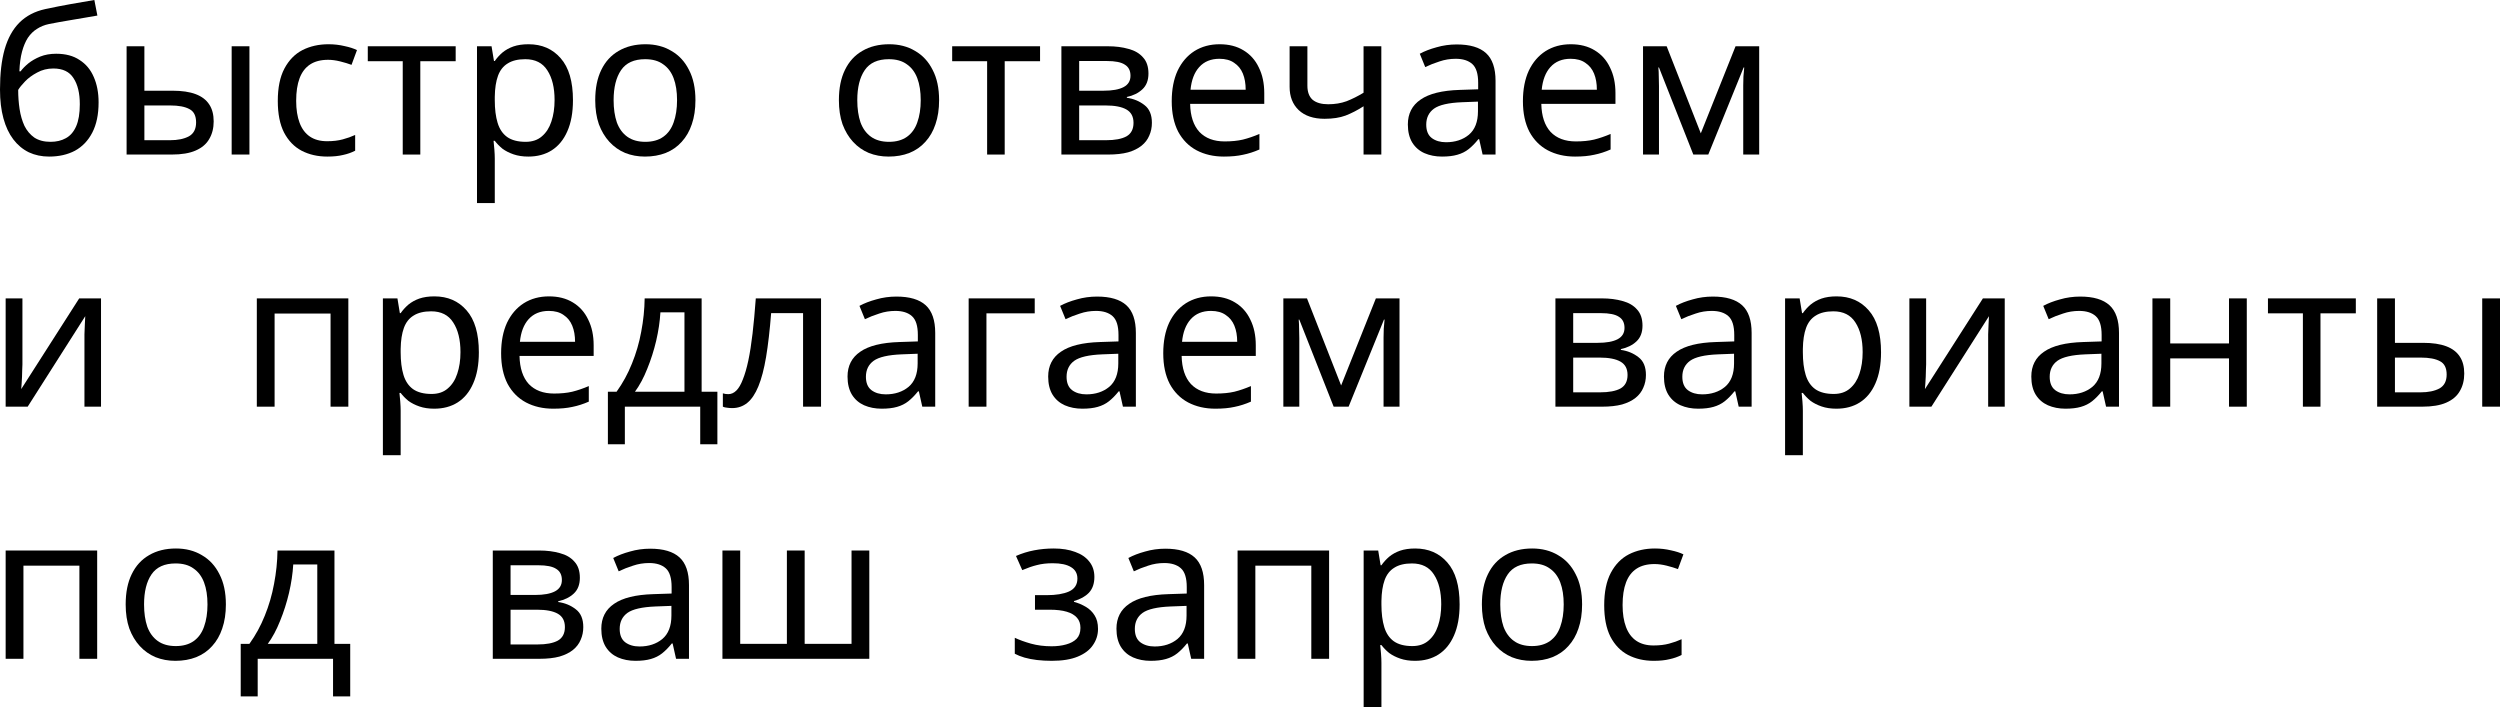 <?xml version="1.0" encoding="UTF-8"?> <svg xmlns="http://www.w3.org/2000/svg" viewBox="0 0 237.979 67.328" fill="none"><path d="M0 8.52C0 7.02 0.147 5.744 0.442 4.693C0.75 3.628 1.218 2.782 1.846 2.154C2.487 1.513 3.308 1.083 4.308 0.865C5.141 0.686 5.955 0.526 6.75 0.385C7.545 0.244 8.289 0.115 8.981 0L9.27 1.481C8.936 1.532 8.565 1.596 8.154 1.673C7.744 1.737 7.327 1.808 6.904 1.885C6.481 1.949 6.071 2.019 5.673 2.096C5.289 2.16 4.949 2.224 4.654 2.289C4.231 2.378 3.853 2.532 3.519 2.75C3.186 2.955 2.898 3.237 2.654 3.596C2.423 3.955 2.237 4.398 2.096 4.923C1.955 5.449 1.872 6.071 1.846 6.789H1.962C2.141 6.545 2.385 6.295 2.692 6.039C3.013 5.782 3.391 5.564 3.827 5.385C4.276 5.205 4.782 5.116 5.346 5.116C6.244 5.116 6.988 5.314 7.577 5.712C8.18 6.096 8.629 6.635 8.924 7.327C9.231 8.02 9.385 8.827 9.385 9.75C9.385 10.892 9.186 11.847 8.789 12.616C8.391 13.385 7.84 13.962 7.135 14.347C6.43 14.719 5.609 14.905 4.673 14.905C3.968 14.905 3.327 14.77 2.75 14.501C2.173 14.219 1.68 13.808 1.269 13.27C0.859 12.731 0.545 12.065 0.327 11.27C0.109 10.475 0 9.558 0 8.52ZM4.808 13.501C5.372 13.501 5.859 13.385 6.27 13.154C6.693 12.924 7.02 12.545 7.25 12.02C7.481 11.494 7.597 10.795 7.597 9.924C7.597 8.872 7.398 8.045 7 7.443C6.616 6.827 5.975 6.52 5.077 6.52C4.513 6.52 4 6.648 3.539 6.904C3.077 7.148 2.692 7.43 2.385 7.75C2.077 8.071 1.859 8.34 1.731 8.558C1.731 9.186 1.776 9.795 1.865 10.385C1.955 10.975 2.109 11.507 2.327 11.981C2.558 12.443 2.872 12.815 3.269 13.097C3.68 13.366 4.193 13.501 4.808 13.501Z" fill="black"></path><path d="M12.051 14.712V4.404H13.744V8.635H16.417C17.314 8.635 18.052 8.744 18.628 8.962C19.205 9.18 19.635 9.507 19.917 9.943C20.199 10.366 20.34 10.904 20.34 11.558C20.34 12.199 20.199 12.757 19.917 13.231C19.648 13.706 19.218 14.071 18.628 14.328C18.052 14.584 17.289 14.712 16.34 14.712H12.051ZM16.186 13.347C16.917 13.347 17.513 13.225 17.975 12.981C18.436 12.725 18.667 12.283 18.667 11.654C18.667 11.026 18.455 10.603 18.032 10.385C17.609 10.154 17 10.039 16.205 10.039H13.744V13.347H16.186ZM22.052 14.712V4.404H23.744V14.712H22.052Z" fill="black"></path><path d="M31.154 14.905C30.244 14.905 29.43 14.719 28.712 14.347C28.007 13.975 27.449 13.398 27.039 12.616C26.641 11.834 26.443 10.834 26.443 9.616C26.443 8.347 26.654 7.314 27.077 6.52C27.501 5.725 28.071 5.141 28.789 4.769C29.52 4.398 30.347 4.212 31.27 4.212C31.796 4.212 32.302 4.269 32.789 4.385C33.276 4.487 33.674 4.616 33.981 4.769L33.462 6.173C33.155 6.058 32.796 5.949 32.385 5.846C31.975 5.744 31.59 5.693 31.231 5.693C30.539 5.693 29.969 5.84 29.52 6.135C29.071 6.43 28.738 6.866 28.52 7.443C28.302 8.02 28.193 8.738 28.193 9.597C28.193 10.417 28.302 11.116 28.52 11.693C28.738 12.27 29.065 12.706 29.501 13.001C29.937 13.296 30.481 13.443 31.135 13.443C31.699 13.443 32.193 13.385 32.616 13.27C33.052 13.154 33.449 13.013 33.808 12.847V14.347C33.462 14.526 33.078 14.661 32.655 14.751C32.244 14.853 31.744 14.905 31.154 14.905Z" fill="black"></path><path d="M43.376 5.827H40.01V14.712H38.337V5.827H35.01V4.404H43.376V5.827Z" fill="black"></path><path d="M50.31 4.212C51.58 4.212 52.599 4.654 53.368 5.539C54.15 6.423 54.541 7.757 54.541 9.539C54.541 10.706 54.362 11.693 54.003 12.501C53.657 13.296 53.163 13.898 52.522 14.308C51.894 14.706 51.15 14.905 50.291 14.905C49.766 14.905 49.298 14.834 48.887 14.693C48.477 14.552 48.124 14.373 47.829 14.155C47.547 13.924 47.304 13.674 47.099 13.405H46.983C47.009 13.622 47.035 13.898 47.06 14.231C47.086 14.565 47.099 14.853 47.099 15.097V19.328H45.406V4.404H46.791L47.022 5.808H47.099C47.304 5.513 47.547 5.244 47.829 5C48.124 4.757 48.471 4.564 48.868 4.423C49.278 4.282 49.759 4.212 50.31 4.212ZM50.003 5.635C49.31 5.635 48.753 5.77 48.329 6.039C47.906 6.295 47.599 6.686 47.406 7.212C47.214 7.738 47.111 8.404 47.099 9.212V9.539C47.099 10.385 47.188 11.103 47.368 11.693C47.547 12.283 47.849 12.731 48.272 13.039C48.708 13.347 49.298 13.501 50.041 13.501C50.669 13.501 51.182 13.328 51.58 12.981C51.99 12.635 52.291 12.167 52.484 11.578C52.689 10.975 52.791 10.289 52.791 9.52C52.791 8.34 52.561 7.398 52.099 6.693C51.65 5.987 50.951 5.635 50.003 5.635Z" fill="black"></path><path d="M66.2 9.539C66.2 10.398 66.085 11.161 65.854 11.828C65.636 12.481 65.316 13.039 64.892 13.501C64.482 13.962 63.976 14.315 63.373 14.558C62.783 14.789 62.123 14.905 61.392 14.905C60.713 14.905 60.085 14.789 59.508 14.558C58.931 14.315 58.431 13.962 58.008 13.501C57.585 13.039 57.251 12.481 57.008 11.828C56.777 11.161 56.661 10.398 56.661 9.539C56.661 8.398 56.854 7.436 57.238 6.654C57.623 5.859 58.174 5.257 58.892 4.846C59.61 4.423 60.463 4.212 61.45 4.212C62.386 4.212 63.207 4.423 63.912 4.846C64.63 5.257 65.187 5.859 65.585 6.654C65.995 7.436 66.2 8.398 66.2 9.539ZM58.411 9.539C58.411 10.347 58.514 11.052 58.719 11.654C58.937 12.244 59.27 12.699 59.719 13.02C60.168 13.34 60.739 13.501 61.431 13.501C62.123 13.501 62.694 13.34 63.142 13.02C63.591 12.699 63.918 12.244 64.123 11.654C64.341 11.052 64.45 10.347 64.45 9.539C64.45 8.718 64.341 8.02 64.123 7.443C63.905 6.866 63.572 6.423 63.123 6.116C62.687 5.795 62.117 5.635 61.411 5.635C60.36 5.635 59.597 5.981 59.123 6.673C58.649 7.366 58.411 8.321 58.411 9.539Z" fill="black"></path><path d="M89.395 9.539C89.395 10.398 89.279 11.161 89.048 11.828C88.831 12.481 88.51 13.039 88.087 13.501C87.677 13.962 87.17 14.315 86.568 14.558C85.978 14.789 85.318 14.905 84.587 14.905C83.907 14.905 83.279 14.789 82.702 14.558C82.125 14.315 81.625 13.962 81.202 13.501C80.779 13.039 80.445 12.481 80.202 11.828C79.971 11.161 79.856 10.398 79.856 9.539C79.856 8.398 80.048 7.436 80.433 6.654C80.817 5.859 81.369 5.257 82.087 4.846C82.805 4.423 83.657 4.212 84.645 4.212C85.581 4.212 86.401 4.423 87.106 4.846C87.824 5.257 88.382 5.859 88.779 6.654C89.19 7.436 89.395 8.398 89.395 9.539ZM81.606 9.539C81.606 10.347 81.708 11.052 81.914 11.654C82.132 12.244 82.465 12.699 82.914 13.02C83.362 13.34 83.933 13.501 84.625 13.501C85.318 13.501 85.888 13.34 86.337 13.02C86.786 12.699 87.113 12.244 87.318 11.654C87.536 11.052 87.645 10.347 87.645 9.539C87.645 8.718 87.536 8.02 87.318 7.443C87.1 6.866 86.766 6.423 86.318 6.116C85.882 5.795 85.311 5.635 84.606 5.635C83.555 5.635 82.792 5.981 82.318 6.673C81.843 7.366 81.606 8.321 81.606 9.539Z" fill="black"></path><path d="M99.005 5.827H95.639V14.712H93.966V5.827H90.639V4.404H99.005V5.827Z" fill="black"></path><path d="M109.324 7C109.324 7.641 109.132 8.141 108.747 8.5C108.363 8.859 107.869 9.103 107.267 9.231V9.308C107.908 9.398 108.465 9.629 108.94 10C109.414 10.359 109.651 10.924 109.651 11.693C109.651 12.129 109.568 12.533 109.401 12.904C109.247 13.276 109.004 13.597 108.67 13.866C108.337 14.135 107.908 14.347 107.382 14.501C106.856 14.642 106.222 14.712 105.478 14.712H101.036V4.404H105.459C106.19 4.404 106.844 4.487 107.421 4.654C108.01 4.808 108.472 5.077 108.805 5.462C109.151 5.834 109.324 6.346 109.324 7ZM107.901 11.693C107.901 11.103 107.677 10.68 107.228 10.424C106.779 10.167 106.119 10.039 105.247 10.039H102.728V13.347H105.286C106.132 13.347 106.779 13.225 107.228 12.981C107.677 12.725 107.901 12.295 107.901 11.693ZM107.613 7.212C107.613 6.725 107.433 6.372 107.074 6.154C106.728 5.923 106.158 5.808 105.363 5.808H102.728V8.635H105.055C105.888 8.635 106.523 8.52 106.959 8.289C107.395 8.058 107.613 7.699 107.613 7.212Z" fill="black"></path><path d="M116.097 4.212C116.982 4.212 117.738 4.404 118.367 4.789C119.008 5.173 119.495 5.718 119.828 6.423C120.174 7.116 120.347 7.93 120.347 8.866V9.885H113.29C113.315 11.052 113.61 11.943 114.174 12.558C114.751 13.161 115.552 13.462 116.578 13.462C117.232 13.462 117.809 13.405 118.309 13.289C118.822 13.161 119.347 12.981 119.886 12.751V14.231C119.36 14.462 118.841 14.629 118.328 14.731C117.815 14.847 117.206 14.905 116.501 14.905C115.527 14.905 114.661 14.706 113.905 14.308C113.161 13.911 112.578 13.321 112.155 12.539C111.744 11.744 111.539 10.776 111.539 9.635C111.539 8.507 111.725 7.539 112.097 6.731C112.482 5.923 113.014 5.302 113.693 4.866C114.386 4.43 115.187 4.212 116.097 4.212ZM116.078 5.596C115.27 5.596 114.629 5.859 114.155 6.385C113.693 6.898 113.418 7.616 113.328 8.539H118.578C118.578 7.949 118.488 7.436 118.309 7C118.129 6.564 117.854 6.225 117.482 5.981C117.123 5.725 116.655 5.596 116.078 5.596Z" fill="black"></path><path d="M124.453 8.154C124.453 8.757 124.619 9.206 124.952 9.5C125.299 9.783 125.792 9.924 126.433 9.924C127.075 9.924 127.658 9.827 128.183 9.635C128.709 9.43 129.248 9.161 129.799 8.827V4.404H131.491V14.712H129.799V10.116C129.222 10.488 128.651 10.783 128.087 11.001C127.536 11.206 126.869 11.308 126.087 11.308C125.036 11.308 124.215 11.033 123.626 10.481C123.049 9.93 122.76 9.193 122.76 8.27V4.404H124.453V8.154Z" fill="black"></path><path d="M138.67 4.231C139.927 4.231 140.856 4.507 141.459 5.058C142.061 5.609 142.363 6.487 142.363 7.693V14.712H141.132L140.805 13.251H140.728C140.433 13.622 140.125 13.937 139.805 14.193C139.497 14.437 139.138 14.616 138.728 14.731C138.331 14.847 137.843 14.905 137.266 14.905C136.651 14.905 136.093 14.796 135.593 14.578C135.106 14.36 134.721 14.026 134.439 13.578C134.157 13.116 134.016 12.539 134.016 11.847C134.016 10.821 134.42 10.033 135.228 9.481C136.035 8.917 137.279 8.609 138.959 8.558L140.709 8.5V7.885C140.709 7.026 140.523 6.43 140.151 6.096C139.779 5.763 139.254 5.596 138.574 5.596C138.036 5.596 137.523 5.68 137.035 5.846C136.548 6 136.093 6.18 135.67 6.385L135.151 5.116C135.6 4.872 136.132 4.667 136.747 4.5C137.362 4.321 138.004 4.231 138.67 4.231ZM139.17 9.731C137.888 9.783 136.997 9.988 136.497 10.347C136.01 10.706 135.766 11.212 135.766 11.866C135.766 12.443 135.939 12.866 136.285 13.135C136.644 13.405 137.1 13.539 137.651 13.539C138.523 13.539 139.247 13.302 139.824 12.828C140.401 12.34 140.69 11.597 140.69 10.597V9.674L139.17 9.731Z" fill="black"></path><path d="M149.528 4.212C150.412 4.212 151.169 4.404 151.797 4.789C152.438 5.173 152.925 5.718 153.258 6.423C153.605 7.116 153.778 7.93 153.778 8.866V9.885H146.72C146.745 11.052 147.04 11.943 147.604 12.558C148.181 13.161 148.983 13.462 150.008 13.462C150.662 13.462 151.239 13.405 151.739 13.289C152.252 13.161 152.777 12.981 153.316 12.751V14.231C152.79 14.462 152.271 14.629 151.758 14.731C151.245 14.847 150.636 14.905 149.931 14.905C148.957 14.905 148.091 14.706 147.335 14.308C146.591 13.911 146.008 13.321 145.585 12.539C145.175 11.744 144.969 10.776 144.969 9.635C144.969 8.507 145.155 7.539 145.527 6.731C145.912 5.923 146.444 5.302 147.123 4.866C147.816 4.43 148.617 4.212 149.528 4.212ZM149.508 5.596C148.7 5.596 148.059 5.859 147.585 6.385C147.123 6.898 146.848 7.616 146.758 8.539H152.008C152.008 7.949 151.919 7.436 151.739 7C151.56 6.564 151.284 6.225 150.912 5.981C150.553 5.725 150.085 5.596 149.508 5.596Z" fill="black"></path><path d="M167.46 4.404V14.712H165.941V8.135C165.941 7.866 165.947 7.584 165.96 7.289C165.986 6.994 166.011 6.705 166.037 6.423H165.979L162.614 14.712H161.19L157.921 6.423H157.863C157.889 6.705 157.902 6.994 157.902 7.289C157.915 7.584 157.921 7.885 157.921 8.193V14.712H156.402V4.404H158.652L161.902 12.693L165.21 4.404H167.46Z" fill="black"></path><path d="M2.135 34.693C2.135 34.808 2.128 34.975 2.115 35.193C2.115 35.398 2.109 35.622 2.096 35.866C2.083 36.097 2.071 36.321 2.058 36.539C2.045 36.744 2.032 36.911 2.019 37.039L7.539 28.404H9.616V38.712H8.039V32.635C8.039 32.43 8.039 32.161 8.039 31.827C8.052 31.494 8.064 31.167 8.077 30.846C8.09 30.513 8.103 30.263 8.116 30.097L2.635 38.712H0.538V28.404H2.135V34.693Z" fill="black"></path><path d="M33.159 28.404V38.712H31.466V29.847H26.139V38.712H24.447V28.404H33.159Z" fill="black"></path><path d="M41.352 28.212C42.621 28.212 43.64 28.654 44.41 29.539C45.192 30.424 45.583 31.757 45.583 33.539C45.583 34.706 45.403 35.693 45.044 36.501C44.698 37.296 44.205 37.898 43.564 38.308C42.935 38.706 42.192 38.904 41.333 38.904C40.807 38.904 40.339 38.834 39.929 38.693C39.518 38.552 39.166 38.373 38.871 38.155C38.589 37.924 38.345 37.674 38.14 37.405H38.025C38.05 37.622 38.076 37.898 38.102 38.232C38.127 38.565 38.14 38.853 38.14 39.097V43.328H36.448V28.404H37.832L38.063 29.808H38.14C38.345 29.513 38.589 29.244 38.871 29C39.166 28.757 39.512 28.564 39.909 28.423C40.32 28.282 40.801 28.212 41.352 28.212ZM41.044 29.635C40.352 29.635 39.794 29.77 39.371 30.039C38.948 30.295 38.64 30.686 38.448 31.212C38.256 31.738 38.153 32.404 38.14 33.212V33.539C38.14 34.385 38.23 35.103 38.409 35.693C38.589 36.283 38.89 36.731 39.313 37.039C39.749 37.347 40.339 37.501 41.083 37.501C41.711 37.501 42.224 37.328 42.621 36.981C43.031 36.635 43.333 36.167 43.525 35.578C43.73 34.975 43.833 34.289 43.833 33.52C43.833 32.34 43.602 31.398 43.14 30.693C42.692 29.988 41.993 29.635 41.044 29.635Z" fill="black"></path><path d="M52.261 28.212C53.145 28.212 53.902 28.404 54.53 28.789C55.171 29.173 55.658 29.718 55.992 30.424C56.338 31.116 56.511 31.93 56.511 32.866V33.885H49.453C49.479 35.052 49.774 35.943 50.337 36.558C50.914 37.161 51.716 37.462 52.741 37.462C53.395 37.462 53.972 37.405 54.472 37.289C54.985 37.161 55.511 36.981 56.049 36.751V38.232C55.524 38.462 55.005 38.629 54.492 38.732C53.979 38.847 53.37 38.904 52.664 38.904C51.69 38.904 50.825 38.706 50.068 38.308C49.325 37.911 48.741 37.321 48.318 36.539C47.908 35.744 47.703 34.776 47.703 33.635C47.703 32.507 47.889 31.539 48.26 30.731C48.645 29.923 49.177 29.302 49.857 28.866C50.549 28.43 51.35 28.212 52.261 28.212ZM52.242 29.596C51.434 29.596 50.793 29.859 50.318 30.385C49.857 30.898 49.581 31.616 49.491 32.539H54.742C54.742 31.949 54.652 31.436 54.472 31C54.293 30.564 54.017 30.225 53.645 29.981C53.286 29.725 52.818 29.596 52.242 29.596Z" fill="black"></path><path d="M66.789 28.404V37.289H68.289V42.289H66.655V38.712H59.481V42.289H57.866V37.289H58.693C59.283 36.468 59.77 35.578 60.154 34.616C60.552 33.641 60.847 32.629 61.039 31.577C61.244 30.513 61.353 29.455 61.366 28.404H66.789ZM62.866 29.731C62.815 30.603 62.68 31.507 62.462 32.443C62.244 33.366 61.962 34.25 61.616 35.097C61.283 35.943 60.892 36.674 60.443 37.289H65.155V29.731H62.866Z" fill="black"></path><path d="M78.156 38.712H76.445V29.808H73.406C73.278 31.436 73.118 32.827 72.925 33.981C72.733 35.122 72.489 36.052 72.194 36.77C71.9 37.488 71.547 38.014 71.137 38.347C70.727 38.68 70.246 38.847 69.694 38.847C69.528 38.847 69.361 38.834 69.195 38.808C69.041 38.795 68.912 38.764 68.81 38.712V37.443C68.887 37.469 68.97 37.488 69.06 37.501C69.15 37.514 69.239 37.52 69.329 37.52C69.611 37.52 69.867 37.405 70.098 37.174C70.329 36.943 70.534 36.59 70.714 36.116C70.906 35.642 71.079 35.045 71.233 34.327C71.387 33.597 71.522 32.738 71.637 31.75C71.752 30.763 71.855 29.648 71.945 28.404H78.156V38.712Z" fill="black"></path><path d="M85.332 28.231C86.589 28.231 87.518 28.507 88.121 29.058C88.723 29.609 89.025 30.487 89.025 31.693V38.712H87.794L87.467 37.251H87.39C87.095 37.622 86.787 37.937 86.467 38.193C86.159 38.437 85.8 38.616 85.39 38.732C84.992 38.847 84.505 38.904 83.928 38.904C83.313 38.904 82.755 38.795 82.255 38.578C81.768 38.36 81.383 38.026 81.101 37.578C80.819 37.116 80.678 36.539 80.678 35.847C80.678 34.821 81.082 34.032 81.89 33.481C82.698 32.917 83.941 32.609 85.621 32.558L87.371 32.5V31.885C87.371 31.026 87.185 30.43 86.813 30.097C86.441 29.763 85.915 29.596 85.236 29.596C84.698 29.596 84.185 29.68 83.697 29.847C83.21 30 82.755 30.18 82.332 30.385L81.813 29.116C82.262 28.872 82.794 28.667 83.409 28.5C84.024 28.321 84.666 28.231 85.332 28.231ZM85.832 33.731C84.55 33.782 83.659 33.988 83.159 34.347C82.672 34.706 82.428 35.212 82.428 35.866C82.428 36.443 82.601 36.866 82.948 37.135C83.306 37.405 83.762 37.539 84.313 37.539C85.185 37.539 85.909 37.302 86.486 36.828C87.063 36.34 87.352 35.597 87.352 34.597V33.673L85.832 33.731Z" fill="black"></path><path d="M98.497 28.404V29.827H93.901V38.712H92.208V28.404H98.497Z" fill="black"></path><path d="M104.433 28.231C105.689 28.231 106.618 28.507 107.221 29.058C107.824 29.609 108.125 30.487 108.125 31.693V38.712H106.894L106.567 37.251H106.49C106.195 37.622 105.888 37.937 105.567 38.193C105.259 38.437 104.901 38.616 104.49 38.732C104.093 38.847 103.605 38.904 103.028 38.904C102.413 38.904 101.855 38.795 101.355 38.578C100.868 38.36 100.483 38.026 100.201 37.578C99.919 37.116 99.778 36.539 99.778 35.847C99.778 34.821 100.182 34.032 100.99 33.481C101.798 32.917 103.041 32.609 104.721 32.558L106.471 32.5V31.885C106.471 31.026 106.285 30.43 105.913 30.097C105.541 29.763 105.016 29.596 104.336 29.596C103.798 29.596 103.285 29.68 102.798 29.847C102.311 30 101.855 30.18 101.432 30.385L100.913 29.116C101.362 28.872 101.894 28.667 102.509 28.5C103.125 28.321 103.766 28.231 104.433 28.231ZM104.933 33.731C103.65 33.782 102.759 33.988 102.259 34.347C101.772 34.706 101.529 35.212 101.529 35.866C101.529 36.443 101.702 36.866 102.048 37.135C102.407 37.405 102.862 37.539 103.413 37.539C104.285 37.539 105.01 37.302 105.586 36.828C106.163 36.34 106.452 35.597 106.452 34.597V33.673L104.933 33.731Z" fill="black"></path><path d="M115.29 28.212C116.174 28.212 116.931 28.404 117.559 28.789C118.2 29.173 118.687 29.718 119.021 30.424C119.367 31.116 119.54 31.93 119.54 32.866V33.885H112.482C112.508 35.052 112.802 35.943 113.367 36.558C113.943 37.161 114.745 37.462 115.771 37.462C116.424 37.462 117.001 37.405 117.501 37.289C118.014 37.161 118.54 36.981 119.078 36.751V38.232C118.553 38.462 118.033 38.629 117.521 38.732C117.008 38.847 116.399 38.904 115.694 38.904C114.719 38.904 113.854 38.706 113.097 38.308C112.354 37.911 111.77 37.321 111.347 36.539C110.937 35.744 110.732 34.776 110.732 33.635C110.732 32.507 110.918 31.539 111.289 30.731C111.674 29.923 112.206 29.302 112.886 28.866C113.578 28.43 114.379 28.212 115.29 28.212ZM115.27 29.596C114.463 29.596 113.822 29.859 113.347 30.385C112.886 30.898 112.61 31.616 112.52 32.539H117.771C117.771 31.949 117.681 31.436 117.501 31C117.322 30.564 117.046 30.225 116.674 29.981C116.315 29.725 115.847 29.596 115.27 29.596Z" fill="black"></path><path d="M133.222 28.404V38.712H131.703V32.135C131.703 31.866 131.709 31.584 131.722 31.289C131.748 30.994 131.774 30.705 131.799 30.424H131.742L128.376 38.712H126.953L123.683 30.424H123.626C123.651 30.705 123.664 30.994 123.664 31.289C123.677 31.584 123.683 31.885 123.683 32.193V38.712H122.164V28.404H124.414L127.664 36.693L130.972 28.404H133.222Z" fill="black"></path><path d="M156.352 31C156.352 31.641 156.16 32.141 155.775 32.5C155.39 32.86 154.897 33.103 154.294 33.231V33.308C154.935 33.398 155.493 33.629 155.967 34C156.442 34.359 156.679 34.924 156.679 35.693C156.679 36.129 156.596 36.533 156.429 36.904C156.275 37.276 156.031 37.597 155.698 37.866C155.365 38.135 154.935 38.347 154.41 38.501C153.884 38.642 153.249 38.712 152.505 38.712H148.063V28.404H152.486C153.217 28.404 153.871 28.487 154.448 28.654C155.038 28.808 155.499 29.077 155.833 29.462C156.179 29.834 156.352 30.347 156.352 31ZM154.929 35.693C154.929 35.103 154.705 34.68 154.256 34.424C153.807 34.167 153.147 34.039 152.275 34.039H149.755V37.347H152.313C153.159 37.347 153.807 37.225 154.256 36.981C154.705 36.725 154.929 36.295 154.929 35.693ZM154.64 31.212C154.64 30.725 154.461 30.372 154.102 30.154C153.756 29.923 153.185 29.808 152.39 29.808H149.755V32.635H152.083C152.916 32.635 153.551 32.52 153.986 32.289C154.422 32.058 154.64 31.699 154.64 31.212Z" fill="black"></path><path d="M163.048 28.231C164.304 28.231 165.234 28.507 165.837 29.058C166.439 29.609 166.74 30.487 166.74 31.693V38.712H165.51L165.183 37.251H165.106C164.811 37.622 164.503 37.937 164.183 38.193C163.875 38.437 163.516 38.616 163.106 38.732C162.708 38.847 162.221 38.904 161.644 38.904C161.028 38.904 160.471 38.795 159.971 38.578C159.484 38.36 159.099 38.026 158.817 37.578C158.535 37.116 158.394 36.539 158.394 35.847C158.394 34.821 158.798 34.032 159.605 33.481C160.413 32.917 161.657 32.609 163.336 32.558L165.086 32.5V31.885C165.086 31.026 164.901 30.43 164.529 30.097C164.157 29.763 163.631 29.596 162.952 29.596C162.413 29.596 161.9 29.68 161.413 29.847C160.926 30 160.471 30.18 160.048 30.385L159.529 29.116C159.977 28.872 160.509 28.667 161.125 28.5C161.74 28.321 162.381 28.231 163.048 28.231ZM163.548 33.731C162.266 33.782 161.375 33.988 160.875 34.347C160.388 34.706 160.144 35.212 160.144 35.866C160.144 36.443 160.317 36.866 160.663 37.135C161.022 37.405 161.477 37.539 162.029 37.539C162.901 37.539 163.625 37.302 164.202 36.828C164.779 36.34 165.067 35.597 165.067 34.597V33.673L163.548 33.731Z" fill="black"></path><path d="M174.828 28.212C176.098 28.212 177.117 28.654 177.886 29.539C178.668 30.424 179.059 31.757 179.059 33.539C179.059 34.706 178.88 35.693 178.521 36.501C178.175 37.296 177.681 37.898 177.04 38.308C176.412 38.706 175.668 38.904 174.809 38.904C174.283 38.904 173.815 38.834 173.405 38.693C172.995 38.552 172.642 38.373 172.347 38.155C172.065 37.924 171.822 37.674 171.617 37.405H171.501C171.527 37.622 171.553 37.898 171.578 38.232C171.604 38.565 171.617 38.853 171.617 39.097V43.328H169.924V28.404H171.309L171.54 29.808H171.617C171.822 29.513 172.065 29.244 172.347 29C172.642 28.757 172.988 28.564 173.386 28.423C173.796 28.282 174.277 28.212 174.828 28.212ZM174.52 29.635C173.828 29.635 173.27 29.77 172.847 30.039C172.424 30.295 172.116 30.686 171.924 31.212C171.732 31.738 171.629 32.404 171.617 33.212V33.539C171.617 34.385 171.706 35.103 171.886 35.693C172.065 36.283 172.367 36.731 172.79 37.039C173.226 37.347 173.815 37.501 174.559 37.501C175.187 37.501 175.7 37.328 176.098 36.981C176.508 36.635 176.809 36.167 177.002 35.578C177.207 34.975 177.309 34.289 177.309 33.52C177.309 32.34 177.078 31.398 176.617 30.693C176.168 29.988 175.469 29.635 174.52 29.635Z" fill="black"></path><path d="M183.352 34.693C183.352 34.808 183.346 34.975 183.333 35.193C183.333 35.398 183.327 35.622 183.314 35.866C183.301 36.097 183.288 36.321 183.275 36.539C183.263 36.744 183.25 36.911 183.237 37.039L188.756 28.404H190.834V38.712H189.256V32.635C189.256 32.43 189.256 32.161 189.256 31.827C189.269 31.494 189.282 31.167 189.295 30.846C189.308 30.513 189.321 30.263 189.333 30.097L183.852 38.712H181.756V28.404H183.352V34.693Z" fill="black"></path><path d="M198.018 28.231C199.275 28.231 200.204 28.507 200.807 29.058C201.409 29.609 201.711 30.487 201.711 31.693V38.712H200.48L200.153 37.251H200.076C199.781 37.622 199.473 37.937 199.153 38.193C198.845 38.437 198.486 38.616 198.076 38.732C197.678 38.847 197.191 38.904 196.614 38.904C195.999 38.904 195.441 38.795 194.941 38.578C194.454 38.36 194.069 38.026 193.787 37.578C193.505 37.116 193.364 36.539 193.364 35.847C193.364 34.821 193.768 34.032 194.576 33.481C195.383 32.917 196.627 32.609 198.307 32.558L200.057 32.5V31.885C200.057 31.026 199.871 30.43 199.499 30.097C199.127 29.763 198.601 29.596 197.922 29.596C197.383 29.596 196.87 29.68 196.383 29.847C195.896 30 195.441 30.18 195.018 30.385L194.499 29.116C194.947 28.872 195.479 28.667 196.095 28.5C196.71 28.321 197.351 28.231 198.018 28.231ZM198.518 33.731C197.236 33.782 196.345 33.988 195.845 34.347C195.358 34.706 195.114 35.212 195.114 35.866C195.114 36.443 195.287 36.866 195.633 37.135C195.992 37.405 196.448 37.539 196.999 37.539C197.871 37.539 198.595 37.302 199.172 36.828C199.749 36.34 200.037 35.597 200.037 34.597V33.673L198.518 33.731Z" fill="black"></path><path d="M206.587 28.404V32.693H212.183V28.404H213.875V38.712H212.183V34.116H206.587V38.712H204.894V28.404H206.587Z" fill="black"></path><path d="M224.255 29.827H220.89V38.712H219.216V29.827H215.89V28.404H224.255V29.827Z" fill="black"></path><path d="M226.286 38.712V28.404H227.978V32.635H230.651C231.549 32.635 232.286 32.744 232.863 32.962C233.44 33.18 233.87 33.507 234.152 33.943C234.434 34.366 234.575 34.904 234.575 35.558C234.575 36.199 234.434 36.757 234.152 37.231C233.882 37.706 233.453 38.071 232.863 38.328C232.286 38.584 231.523 38.712 230.574 38.712H226.286ZM230.421 37.347C231.151 37.347 231.748 37.225 232.209 36.981C232.671 36.725 232.901 36.283 232.901 35.655C232.901 35.026 232.69 34.603 232.267 34.385C231.844 34.154 231.235 34.039 230.44 34.039H227.978V37.347H230.421ZM236.286 38.712V28.404H237.979V38.712H236.286Z" fill="black"></path><path d="M9.25 52.404V62.712H7.558V53.846H2.231V62.712H0.538V52.404H9.25Z" fill="black"></path><path d="M21.502 57.539C21.502 58.398 21.386 59.161 21.155 59.828C20.937 60.481 20.617 61.039 20.194 61.501C19.783 61.962 19.277 62.315 18.674 62.558C18.085 62.789 17.424 62.905 16.694 62.905C16.014 62.905 15.386 62.789 14.809 62.558C14.232 62.315 13.732 61.962 13.309 61.501C12.886 61.039 12.552 60.481 12.309 59.828C12.078 59.161 11.963 58.398 11.963 57.539C11.963 56.398 12.155 55.436 12.54 54.654C12.924 53.859 13.475 53.257 14.193 52.846C14.911 52.423 15.764 52.212 16.751 52.212C17.687 52.212 18.508 52.423 19.213 52.846C19.931 53.257 20.489 53.859 20.886 54.654C21.296 55.436 21.502 56.398 21.502 57.539ZM13.713 57.539C13.713 58.347 13.815 59.052 14.02 59.654C14.238 60.244 14.572 60.699 15.02 61.02C15.469 61.34 16.04 61.501 16.732 61.501C17.424 61.501 17.995 61.34 18.444 61.02C18.892 60.699 19.219 60.244 19.424 59.654C19.642 59.052 19.751 58.347 19.751 57.539C19.751 56.718 19.642 56.02 19.424 55.443C19.207 54.866 18.873 54.423 18.424 54.116C17.989 53.795 17.418 53.635 16.713 53.635C15.661 53.635 14.899 53.981 14.424 54.673C13.95 55.366 13.713 56.321 13.713 57.539Z" fill="black"></path><path d="M31.838 52.404V61.289H33.338V66.289H31.703V62.712H24.53V66.289H22.914V61.289H23.741C24.331 60.469 24.818 59.577 25.203 58.616C25.6 57.642 25.895 56.629 26.088 55.577C26.293 54.513 26.402 53.455 26.415 52.404H31.838ZM27.915 53.731C27.863 54.603 27.729 55.507 27.511 56.443C27.293 57.366 27.011 58.25 26.665 59.097C26.331 59.943 25.94 60.674 25.491 61.289H30.203V53.731H27.915Z" fill="black"></path><path d="M55.198 55C55.198 55.641 55.005 56.141 54.621 56.5C54.236 56.859 53.742 57.103 53.14 57.231V57.308C53.781 57.398 54.339 57.629 54.813 58.001C55.287 58.359 55.524 58.924 55.524 59.693C55.524 60.129 55.441 60.533 55.275 60.905C55.121 61.276 54.877 61.597 54.544 61.866C54.21 62.135 53.781 62.347 53.255 62.501C52.729 62.642 52.095 62.712 51.351 62.712H46.909V52.404H51.332C52.063 52.404 52.717 52.488 53.294 52.654C53.883 52.808 54.345 53.077 54.678 53.462C55.025 53.834 55.198 54.347 55.198 55ZM53.774 59.693C53.774 59.103 53.55 58.68 53.101 58.423C52.652 58.167 51.992 58.039 51.12 58.039H48.601V61.347H51.159C52.005 61.347 52.652 61.225 53.101 60.981C53.55 60.725 53.774 60.296 53.774 59.693ZM53.486 55.212C53.486 54.725 53.306 54.372 52.947 54.154C52.601 53.923 52.031 53.808 51.236 53.808H48.601V56.635H50.928C51.762 56.635 52.396 56.52 52.832 56.289C53.268 56.058 53.486 55.699 53.486 55.212Z" fill="black"></path><path d="M61.894 52.231C63.15 52.231 64.079 52.507 64.682 53.058C65.285 53.609 65.586 54.488 65.586 55.693V62.712H64.355L64.028 61.251H63.951C63.657 61.622 63.349 61.937 63.028 62.193C62.721 62.437 62.362 62.616 61.951 62.732C61.554 62.847 61.066 62.905 60.49 62.905C59.874 62.905 59.316 62.796 58.816 62.578C58.329 62.36 57.945 62.026 57.663 61.578C57.381 61.116 57.24 60.539 57.24 59.847C57.24 58.821 57.643 58.033 58.451 57.481C59.259 56.917 60.503 56.609 62.182 56.558L63.932 56.5V55.885C63.932 55.026 63.746 54.43 63.374 54.096C63.003 53.763 62.477 53.596 61.797 53.596C61.259 53.596 60.746 53.68 60.259 53.846C59.772 54 59.316 54.18 58.893 54.385L58.374 53.116C58.823 52.872 59.355 52.667 59.97 52.5C60.586 52.321 61.227 52.231 61.894 52.231ZM62.394 57.731C61.111 57.783 60.22 57.988 59.72 58.347C59.233 58.706 58.989 59.212 58.989 59.866C58.989 60.443 59.163 60.866 59.509 61.135C59.868 61.404 60.323 61.539 60.874 61.539C61.746 61.539 62.471 61.302 63.048 60.828C63.625 60.34 63.913 59.597 63.913 58.597V57.674L62.394 57.731Z" fill="black"></path><path d="M82.751 52.404V62.712H68.77V52.404H70.462V61.289H74.905V52.404H76.597V61.289H81.059V52.404H82.751Z" fill="black"></path><path d="M100.31 52.212C101.092 52.212 101.772 52.321 102.349 52.539C102.926 52.744 103.374 53.051 103.695 53.462C104.016 53.859 104.176 54.347 104.176 54.924C104.176 55.552 104.003 56.052 103.657 56.423C103.31 56.782 102.836 57.045 102.234 57.212V57.289C102.644 57.404 103.022 57.565 103.368 57.77C103.714 57.975 103.99 58.244 104.195 58.577C104.413 58.911 104.522 59.34 104.522 59.866C104.522 60.43 104.362 60.943 104.041 61.404C103.733 61.866 103.253 62.231 102.599 62.501C101.958 62.77 101.131 62.905 100.118 62.905C99.631 62.905 99.163 62.879 98.714 62.828C98.278 62.776 97.881 62.699 97.522 62.597C97.175 62.494 96.868 62.373 96.599 62.231V60.712C97.034 60.917 97.547 61.103 98.137 61.27C98.74 61.436 99.394 61.52 100.099 61.52C100.612 61.52 101.073 61.462 101.483 61.347C101.907 61.231 102.24 61.052 102.483 60.808C102.727 60.552 102.849 60.206 102.849 59.77C102.849 59.372 102.74 59.052 102.522 58.808C102.304 58.552 101.977 58.359 101.541 58.231C101.118 58.103 100.573 58.039 99.906 58.039H98.522V56.654H99.637C100.522 56.654 101.227 56.539 101.753 56.308C102.291 56.064 102.56 55.654 102.56 55.077C102.56 54.59 102.355 54.225 101.945 53.981C101.548 53.737 100.971 53.616 100.214 53.616C99.65 53.616 99.15 53.673 98.714 53.789C98.291 53.891 97.823 54.052 97.31 54.27L96.714 52.923C97.265 52.68 97.842 52.5 98.445 52.385C99.047 52.27 99.669 52.212 100.31 52.212Z" fill="black"></path><path d="M110.931 52.231C112.187 52.231 113.117 52.507 113.719 53.058C114.322 53.609 114.623 54.488 114.623 55.693V62.712H113.392L113.065 61.251H112.989C112.694 61.622 112.386 61.937 112.065 62.193C111.758 62.437 111.399 62.616 110.988 62.732C110.591 62.847 110.104 62.905 109.527 62.905C108.911 62.905 108.354 62.796 107.854 62.578C107.366 62.36 106.982 62.026 106.7 61.578C106.418 61.116 106.277 60.539 106.277 59.847C106.277 58.821 106.68 58.033 107.488 57.481C108.296 56.917 109.54 56.609 111.219 56.558L112.969 56.5V55.885C112.969 55.026 112.783 54.43 112.412 54.096C112.04 53.763 111.514 53.596 110.834 53.596C110.296 53.596 109.783 53.68 109.296 53.846C108.809 54 108.354 54.18 107.931 54.385L107.411 53.116C107.86 52.872 108.392 52.667 109.007 52.5C109.623 52.321 110.264 52.231 110.931 52.231ZM111.431 57.731C110.149 57.783 109.257 57.988 108.757 58.347C108.27 58.706 108.027 59.212 108.027 59.866C108.027 60.443 108.2 60.866 108.546 61.135C108.905 61.404 109.36 61.539 109.911 61.539C110.783 61.539 111.508 61.302 112.085 60.828C112.662 60.34 112.95 59.597 112.95 58.597V57.674L111.431 57.731Z" fill="black"></path><path d="M126.519 52.404V62.712H124.826V53.846H119.499V62.712H117.807V52.404H126.519Z" fill="black"></path><path d="M134.712 52.212C135.981 52.212 137.001 52.654 137.77 53.539C138.552 54.423 138.943 55.757 138.943 57.539C138.943 58.706 138.763 59.693 138.405 60.501C138.058 61.295 137.565 61.898 136.924 62.308C136.295 62.706 135.552 62.905 134.693 62.905C134.167 62.905 133.699 62.834 133.289 62.693C132.879 62.552 132.526 62.373 132.231 62.155C131.949 61.924 131.706 61.674 131.5 61.404H131.385C131.411 61.622 131.436 61.898 131.462 62.231C131.488 62.565 131.5 62.853 131.5 63.097V67.328H129.808V52.404H131.193L131.423 53.808H131.5C131.706 53.513 131.949 53.244 132.231 53C132.526 52.757 132.872 52.564 133.27 52.423C133.68 52.282 134.161 52.212 134.712 52.212ZM134.404 53.635C133.712 53.635 133.154 53.769 132.731 54.039C132.308 54.295 132 54.686 131.808 55.212C131.616 55.737 131.513 56.404 131.5 57.212V57.539C131.5 58.385 131.59 59.103 131.77 59.693C131.949 60.283 132.25 60.732 132.674 61.039C133.109 61.347 133.699 61.501 134.443 61.501C135.071 61.501 135.584 61.327 135.981 60.981C136.392 60.635 136.693 60.167 136.885 59.577C137.09 58.975 137.193 58.289 137.193 57.52C137.193 56.34 136.962 55.398 136.501 54.693C136.052 53.987 135.353 53.635 134.404 53.635Z" fill="black"></path><path d="M150.602 57.539C150.602 58.398 150.487 59.161 150.256 59.828C150.038 60.481 149.717 61.039 149.294 61.501C148.884 61.962 148.378 62.315 147.775 62.558C147.185 62.789 146.525 62.905 145.794 62.905C145.114 62.905 144.486 62.789 143.909 62.558C143.332 62.315 142.832 61.962 142.409 61.501C141.986 61.039 141.653 60.481 141.409 59.828C141.179 59.161 141.063 58.398 141.063 57.539C141.063 56.398 141.255 55.436 141.64 54.654C142.025 53.859 142.576 53.257 143.294 52.846C144.012 52.423 144.864 52.212 145.852 52.212C146.788 52.212 147.608 52.423 148.313 52.846C149.031 53.257 149.589 53.859 149.986 54.654C150.397 55.436 150.602 56.398 150.602 57.539ZM142.813 57.539C142.813 58.347 142.916 59.052 143.121 59.654C143.339 60.244 143.672 60.699 144.121 61.02C144.57 61.34 145.14 61.501 145.833 61.501C146.525 61.501 147.095 61.34 147.544 61.02C147.993 60.699 148.32 60.244 148.525 59.654C148.743 59.052 148.852 58.347 148.852 57.539C148.852 56.718 148.743 56.02 148.525 55.443C148.307 54.866 147.974 54.423 147.525 54.116C147.089 53.795 146.519 53.635 145.813 53.635C144.762 53.635 143.999 53.981 143.525 54.673C143.05 55.366 142.813 56.321 142.813 57.539Z" fill="black"></path><path d="M157.419 62.905C156.509 62.905 155.694 62.719 154.977 62.347C154.271 61.975 153.714 61.398 153.303 60.616C152.906 59.834 152.707 58.834 152.707 57.616C152.707 56.347 152.919 55.315 153.342 54.52C153.765 53.725 154.336 53.141 155.054 52.769C155.784 52.398 156.611 52.212 157.534 52.212C158.06 52.212 158.566 52.27 159.054 52.385C159.541 52.488 159.938 52.615 160.246 52.769L159.727 54.173C159.419 54.058 159.06 53.949 158.65 53.846C158.239 53.744 157.855 53.693 157.496 53.693C156.804 53.693 156.233 53.84 155.784 54.135C155.335 54.43 155.002 54.866 154.784 55.443C154.566 56.02 154.457 56.738 154.457 57.597C154.457 58.417 154.566 59.116 154.784 59.693C155.002 60.27 155.329 60.706 155.765 61.001C156.201 61.295 156.746 61.443 157.4 61.443C157.964 61.443 158.457 61.385 158.881 61.27C159.317 61.154 159.714 61.013 160.073 60.847V62.347C159.727 62.526 159.342 62.661 158.919 62.751C158.509 62.853 158.009 62.905 157.419 62.905Z" fill="black"></path></svg> 